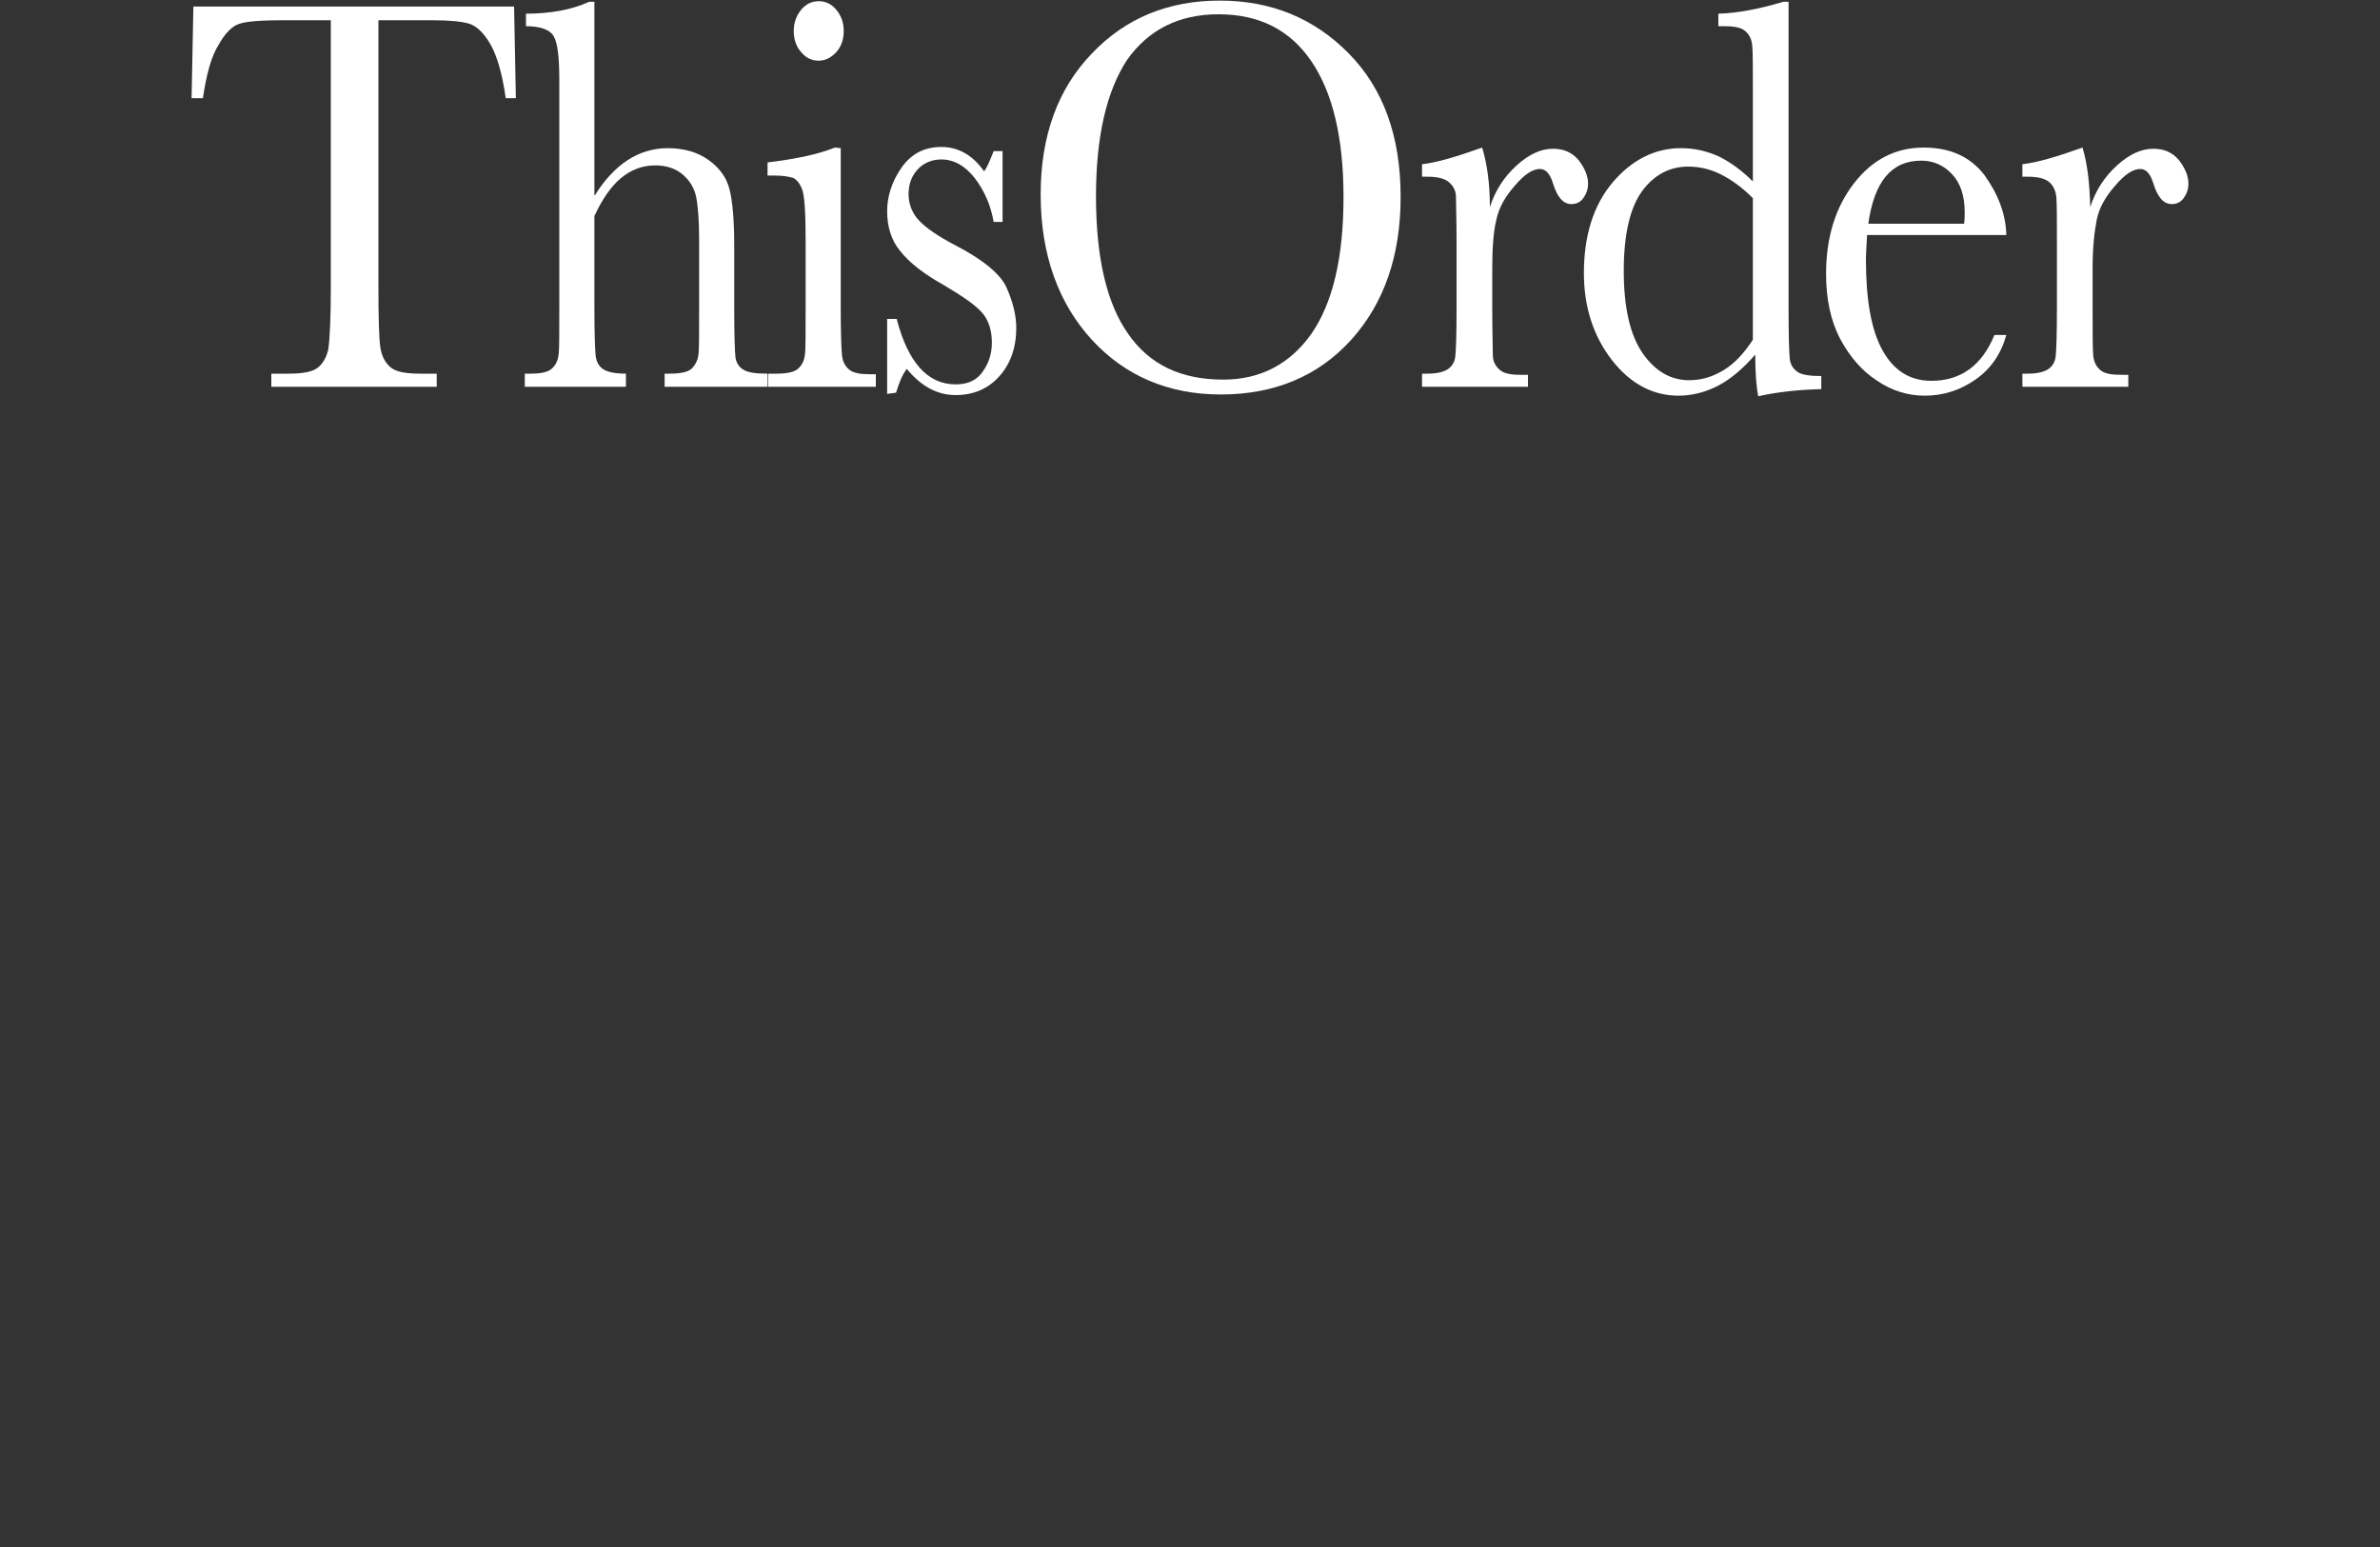<?xml version="1.0" encoding="utf-8"?>
<!-- Generator: Adobe Illustrator 27.0.0, SVG Export Plug-In . SVG Version: 6.00 Build 0)  -->
<svg version="1.1" id="Livello_1" xmlns="http://www.w3.org/2000/svg" xmlns:xlink="http://www.w3.org/1999/xlink" x="0px" y="0px"
	 viewBox="0 0 400 260" style="enable-background:new 0 0 400 260;" xml:space="preserve">
<rect x="0" y="0" width="400" height="260" fill="#333333" stroke="none"/>
<style type="text/css">
	.st0{fill:#FFFFFF;}
</style>
<g>
	<g>
		<path class="st0" d="M34.1,16.5h-1.9l0.3-15.4h53.9l0.3,15.4H85c-0.6-4.2-1.5-7.2-2.6-9.1c-1.1-1.9-2.3-3-3.5-3.4
			c-1.2-0.4-3.4-0.6-6.4-0.6h-8.9v45c0,5,0.1,8.3,0.3,9.8c0.2,1.6,0.8,2.7,1.7,3.5s2.6,1.1,5.1,1.1h2.7V65H45.6v-2.2h2.9
			c2.4,0,4-0.3,4.9-1c0.9-0.7,1.5-1.8,1.8-3.2c0.2-1.5,0.4-4.9,0.4-10.2v-45h-8.2c-3.6,0-6,0.2-7.2,0.6s-2.4,1.6-3.5,3.6
			C35.5,9.5,34.7,12.5,34.1,16.5z"/>
		<path class="st0" d="M100,32.8c1.6-2.6,3.5-4.6,5.5-5.9s4.3-2,6.7-2c2.8,0,5.1,0.7,6.9,2c1.8,1.3,3,2.9,3.5,4.9
			c0.5,1.9,0.8,5.1,0.8,9.4v10.6c0,4.5,0.1,7.3,0.2,8.2s0.6,1.7,1.3,2.1c0.7,0.5,2.1,0.7,4.1,0.7V65h-17.3v-2.2h0.8
			c2,0,3.3-0.3,3.9-1c0.6-0.7,0.9-1.4,1-2.3c0.1-0.9,0.1-3.5,0.1-7.7V40.2c0-3.2-0.2-5.6-0.5-7.1c-0.3-1.5-1.1-2.8-2.3-3.8
			c-1.2-1-2.7-1.5-4.6-1.5c-2.1,0-4,0.7-5.7,2.1s-3.2,3.6-4.5,6.4v15.4c0,4.3,0.1,7,0.2,8s0.5,1.8,1.2,2.3s2,0.8,3.9,0.8V65h-17
			v-2.2h0.9c2,0,3.2-0.3,3.8-1c0.6-0.6,0.9-1.4,1-2.3c0.1-0.9,0.1-3.5,0.1-7.8V13.4c0-3.9-0.3-6.3-1-7.4c-0.6-1-2.2-1.6-4.6-1.6V2.3
			c4.2,0,7.8-0.7,10.6-2h0.9V32.8z"/>
		<path class="st0" d="M141.3,24.9v26.9c0,4.1,0.1,6.7,0.2,7.8s0.5,1.9,1.2,2.5c0.7,0.6,1.9,0.8,3.6,0.8h0.9V65h-18.1v-2.2h1.4
			c1.9,0,3.2-0.3,3.8-1c0.6-0.6,0.9-1.4,1-2.3c0.1-0.9,0.1-3.5,0.1-7.8V40.1c0-4.5-0.2-7.3-0.6-8.3c-0.4-1-0.9-1.6-1.5-1.9
			c-0.6-0.2-1.7-0.4-3.2-0.4h-1.1v-2.2c4.9-0.6,8.6-1.4,11.3-2.5L141.3,24.9L141.3,24.9z M133.4,5.2c0-1.3,0.4-2.5,1.2-3.5
			s1.8-1.5,3-1.5s2.2,0.5,3,1.5s1.2,2.1,1.2,3.5c0,1.4-0.4,2.6-1.2,3.5s-1.8,1.5-3,1.5s-2.2-0.5-3-1.5
			C133.8,7.8,133.4,6.6,133.4,5.2z"/>
		<path class="st0" d="M149.1,66.2V53.6h1.6c1.9,7.3,5.2,11,9.9,11c2.1,0,3.6-0.7,4.6-2.2c1-1.4,1.5-3,1.5-4.8c0-2-0.5-3.7-1.6-5
			c-1.1-1.3-3.3-2.8-6.5-4.7c-3.4-1.9-5.8-3.8-7.3-5.7c-1.5-1.8-2.2-4.1-2.2-6.7c0-2.5,0.8-5,2.4-7.3c1.6-2.3,3.8-3.5,6.7-3.5
			c2.9,0,5.3,1.4,7.2,4.1c0.4-0.5,0.9-1.6,1.6-3.4h1.5v11.9h-1.5c-0.5-2.9-1.6-5.3-3.2-7.4c-1.6-2-3.4-3.1-5.6-3.1
			c-1.6,0-3,0.6-4,1.7s-1.5,2.5-1.5,4.1c0,1.7,0.6,3.2,1.7,4.4c1.1,1.2,3.2,2.7,6.3,4.3c4.6,2.4,7.5,4.8,8.5,7.1
			c1,2.3,1.6,4.5,1.6,6.7c0,3.4-1,6.1-2.9,8.2c-1.9,2.1-4.4,3.1-7.3,3.1c-3.1,0-5.8-1.5-8.2-4.4c-0.7,0.9-1.3,2.3-1.8,4L149.1,66.2
			L149.1,66.2L149.1,66.2z"/>
		<path class="st0" d="M174.9,32.7c0-9.9,2.9-17.8,8.6-23.7c5.7-6,12.9-8.9,21.5-8.9c8.7,0,15.9,3,21.7,8.9s8.7,13.9,8.7,24.1
			c0,9.9-2.8,17.9-8.3,24s-12.9,9.2-21.9,9.2c-8.8,0-16.1-3.1-21.7-9.2S174.9,42.8,174.9,32.7z M184.2,33c0,10.3,1.8,18,5.4,23.1
			c3.6,5.2,8.9,7.7,16,7.7c6.2,0,11.2-2.6,14.8-7.7c3.6-5.2,5.4-12.8,5.4-23c0-9.9-1.8-17.5-5.4-22.8c-3.6-5.3-8.8-7.9-15.6-7.9
			c-6.7,0-11.8,2.6-15.4,7.7C186,15.3,184.2,22.9,184.2,33z"/>
		<path class="st0" d="M250.4,34.8c0.9-2.8,2.4-5.1,4.5-7c2.1-1.9,4.1-2.8,6.1-2.8c1.8,0,3.2,0.6,4.3,1.9c1,1.3,1.6,2.6,1.6,4
			c0,0.9-0.3,1.7-0.8,2.4s-1.2,1-2,1c-1.4,0-2.4-1.2-3.1-3.5c-0.5-1.6-1.2-2.4-2.2-2.4c-1.2,0-2.6,0.9-4.2,2.8
			c-1.6,1.8-2.7,3.7-3.1,5.7c-0.5,2-0.7,4.7-0.7,8.1v6.9c0,4.1,0.1,6.7,0.1,7.8s0.5,1.9,1.2,2.5c0.7,0.6,1.9,0.8,3.6,0.8h1.1V65H239
			v-2.2h0.9c1.6,0,2.8-0.3,3.5-0.8s1.1-1.2,1.2-2.2c0.1-0.9,0.2-3.6,0.2-8.1V40.9c0-4.1-0.1-6.7-0.1-7.8s-0.5-1.9-1.2-2.5
			c-0.7-0.6-1.9-0.9-3.6-0.9H239v-2.1c2.6-0.3,5.9-1.3,10.1-2.8C249.9,27.4,250.4,30.7,250.4,34.8z"/>
		<path class="st0" d="M294.6,30.5V15.5c0-4.1,0-6.7-0.1-7.8c-0.1-1.1-0.5-1.9-1.2-2.5c-0.7-0.6-1.9-0.8-3.6-0.8h-0.9V2.3
			c3.3-0.1,6.9-0.8,10.9-2h0.9v51.8c0,4.5,0.1,7.2,0.2,8.2c0.1,1,0.6,1.7,1.3,2.2c0.7,0.5,2.1,0.7,4,0.7v2.2
			c-4,0.1-7.5,0.5-10.6,1.2c-0.3-1.5-0.5-3.8-0.5-7c-2,2.3-4.1,4.1-6.2,5.2s-4.4,1.7-6.7,1.7c-4.3,0-8.1-2-11.2-6s-4.7-8.9-4.7-14.6
			c0-6.3,1.6-11.4,4.8-15.2s7.1-5.8,11.5-5.8c2.3,0,4.4,0.5,6.4,1.4C290.9,27.3,292.8,28.7,294.6,30.5z M294.6,33.3
			c-1.8-1.8-3.6-3.1-5.4-4c-1.8-0.9-3.6-1.3-5.5-1.3c-3.1,0-5.7,1.4-7.7,4.1s-3.1,7.2-3.1,13.4c0,6.3,1.1,10.9,3.2,13.9
			s4.7,4.5,7.8,4.5c2.1,0,4-0.6,5.8-1.7c1.8-1.1,3.4-2.8,4.9-5.1L294.6,33.3L294.6,33.3z"/>
		<path class="st0" d="M337.2,39.5h-23.4c-0.1,1.8-0.2,3.2-0.2,4.1c0,6.8,0.9,11.9,2.8,15.3c1.9,3.4,4.6,5.1,8.2,5.1
			c5,0,8.5-2.6,10.6-7.7h2c-0.9,3.2-2.6,5.7-5.2,7.5c-2.6,1.8-5.4,2.7-8.5,2.7c-2.8,0-5.5-0.8-8-2.5c-2.5-1.6-4.6-4-6.2-7
			s-2.4-6.7-2.4-11c0-6.1,1.6-11.2,4.7-15.2c3.1-4,7-6,11.7-6c4.4,0,7.8,1.5,10.2,4.6C335.8,32.6,337.1,35.9,337.2,39.5z
			 M330.1,37.6c0.1-0.7,0.1-1.4,0.1-1.9c0-2.8-0.7-4.9-2.1-6.4c-1.4-1.5-3.1-2.3-5.2-2.3c-5,0-7.9,3.5-8.9,10.6H330.1z"/>
		<path class="st0" d="M351.3,34.8c0.9-2.8,2.4-5.1,4.5-7c2.1-1.9,4.1-2.8,6.1-2.8c1.8,0,3.2,0.6,4.3,1.9c1,1.3,1.6,2.6,1.6,4
			c0,0.9-0.3,1.7-0.8,2.4s-1.2,1-2,1c-1.4,0-2.4-1.2-3.1-3.5c-0.5-1.6-1.2-2.4-2.2-2.4c-1.2,0-2.6,0.9-4.2,2.8
			c-1.6,1.8-2.7,3.7-3.1,5.7s-0.7,4.7-0.7,8.1v6.9c0,4.1,0,6.7,0.1,7.8s0.5,1.9,1.2,2.5c0.7,0.6,1.9,0.8,3.6,0.8h1.1V65h-17.8v-2.2
			h0.9c1.6,0,2.8-0.3,3.5-0.8s1.1-1.2,1.2-2.2c0.1-0.9,0.2-3.6,0.2-8.1V40.9c0-4.1,0-6.7-0.1-7.8c-0.1-1-0.5-1.9-1.2-2.5
			c-0.7-0.6-1.9-0.9-3.6-0.9h-0.9v-2.1c2.6-0.3,5.9-1.3,10.1-2.8C350.8,27.4,351.2,30.7,351.3,34.8z"/>
	</g>
</g>
</svg>
